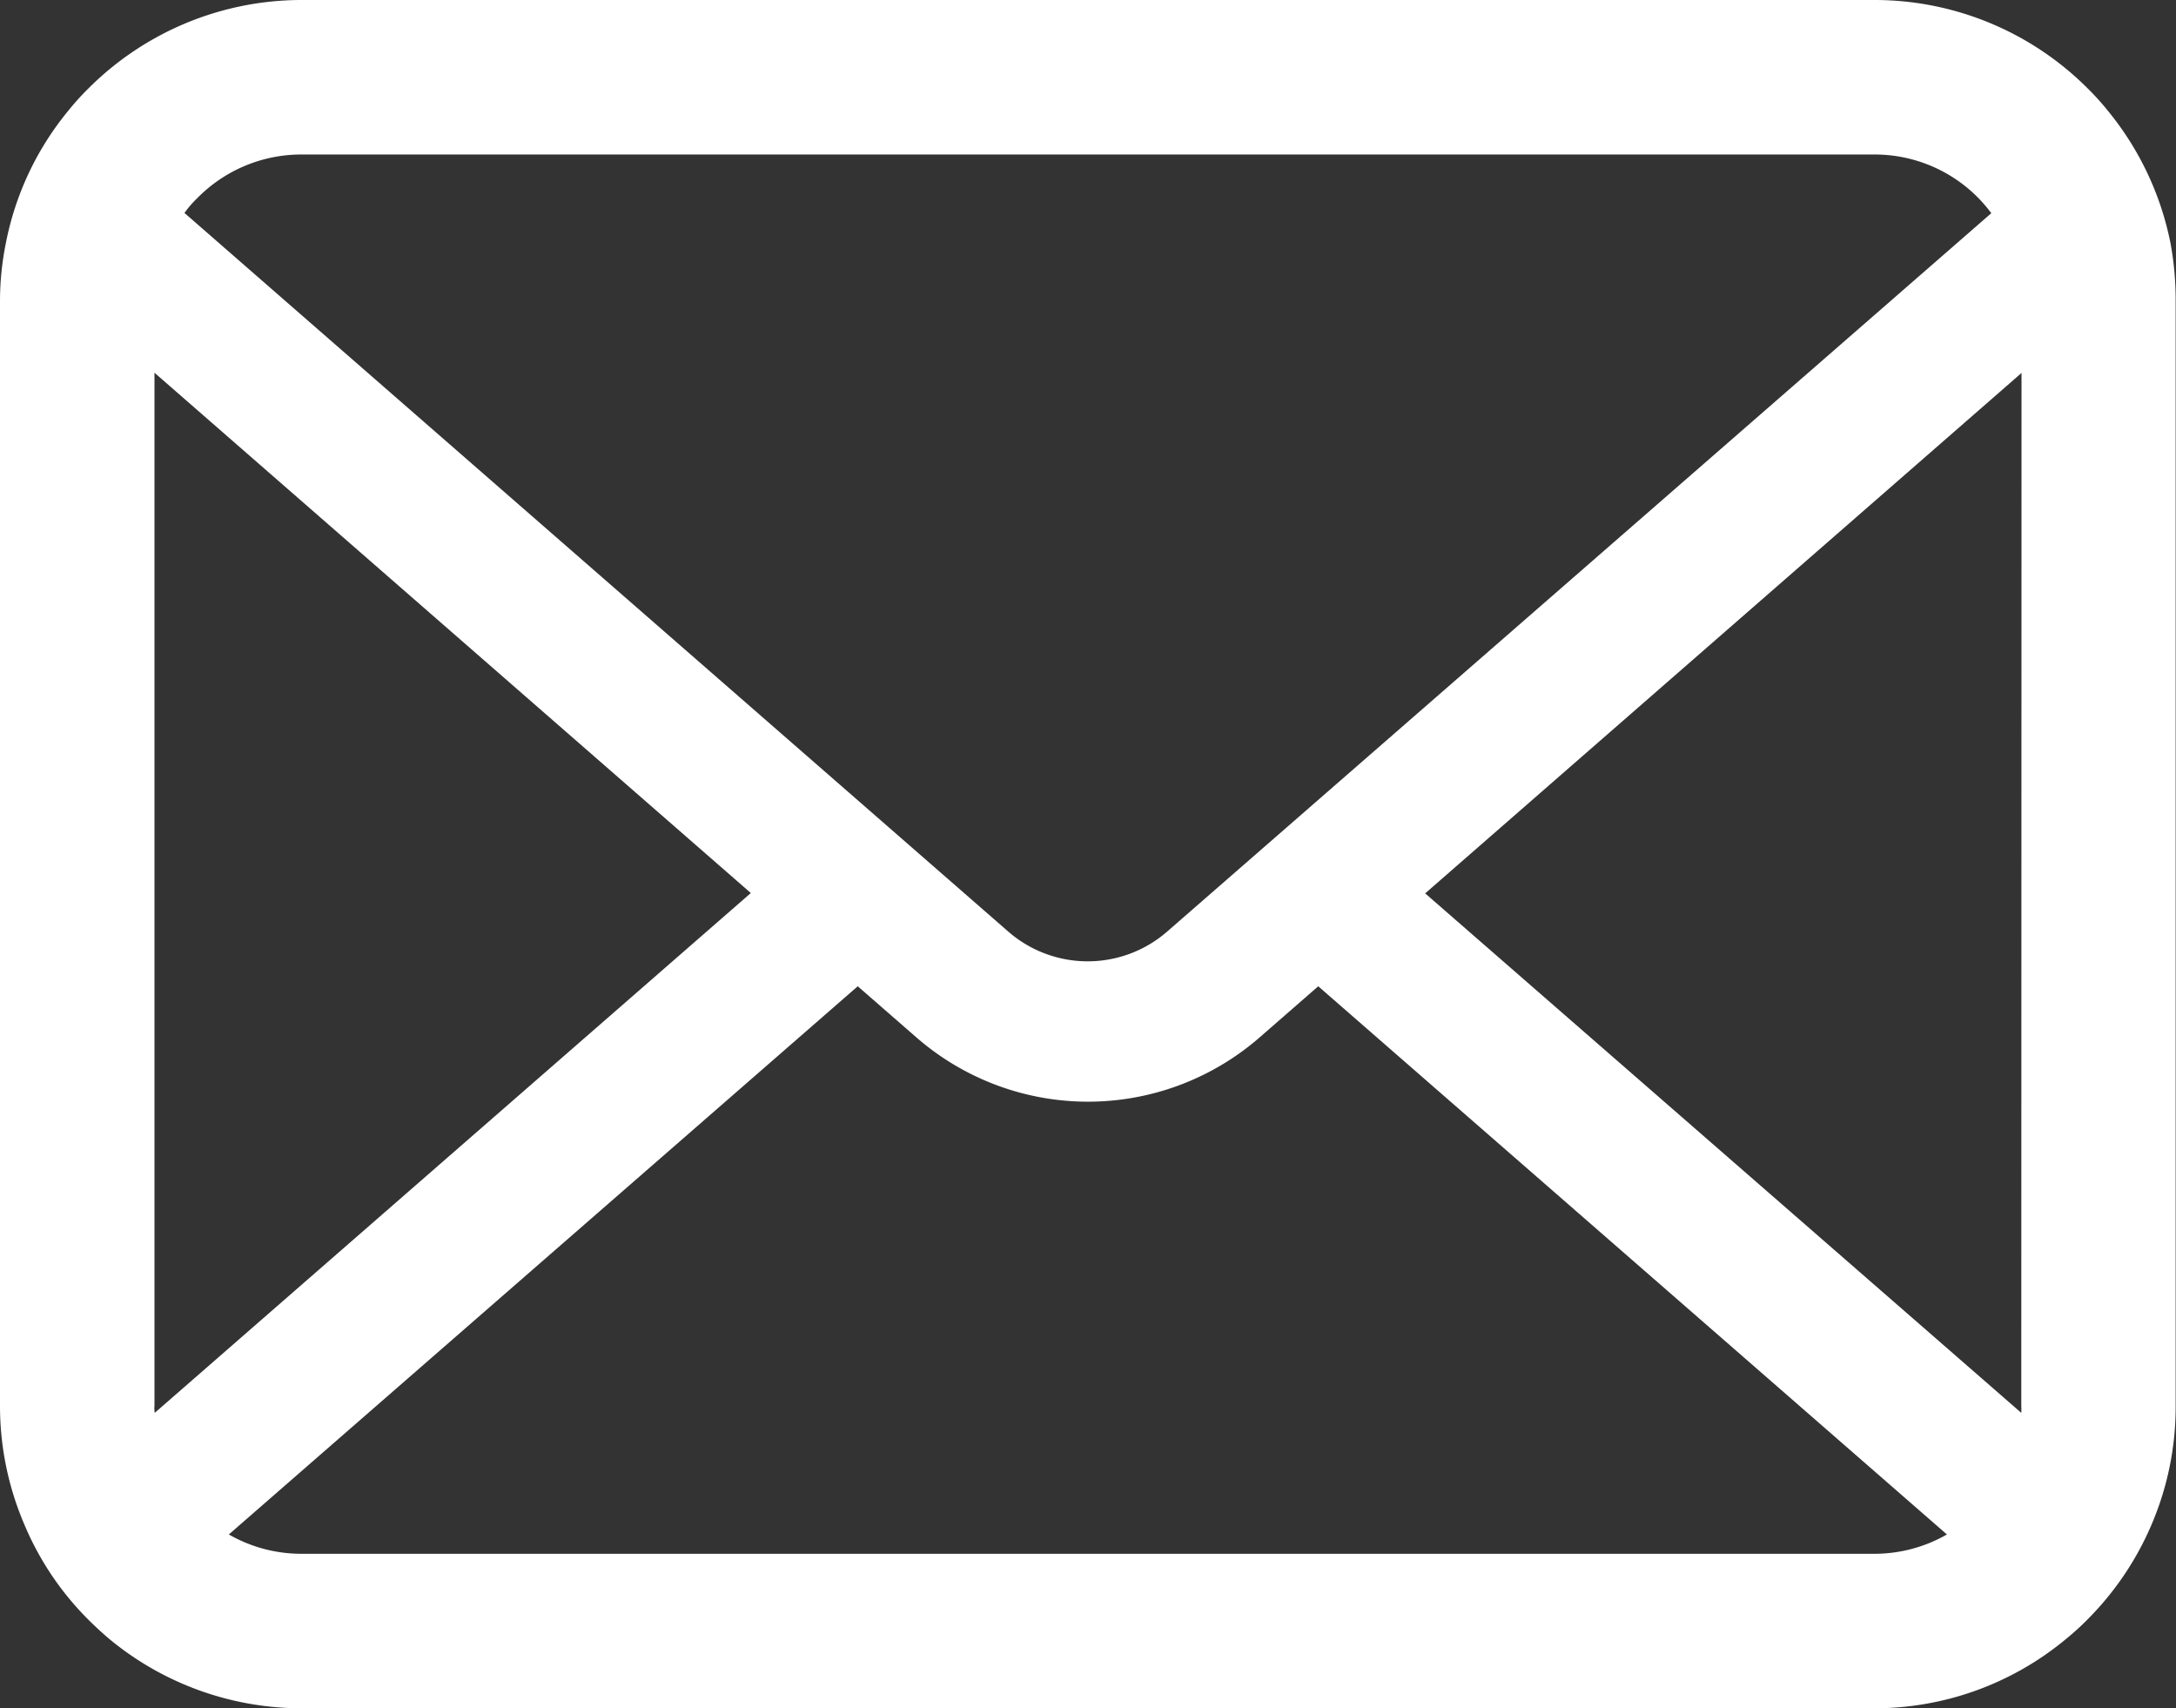 <svg xmlns="http://www.w3.org/2000/svg" width="18.58" height="14.584" viewBox="0 0 18.58 14.584">
  <rect x="0" y="0" width="18.58" height="14.584" fill="#333333" stroke="none"/>
  <path id="h_mail" d="M636.533,376.959a2.572,2.572,0,0,0-.532-1.127,2.218,2.218,0,0,0-.175-.194,2.572,2.572,0,0,0-1.822-.755H620.577a2.575,2.575,0,0,0-1.822.755,2.258,2.258,0,0,0-.175.194,2.539,2.539,0,0,0-.53,1.127,2.493,2.493,0,0,0-.05.5v9.429a2.565,2.565,0,0,0,.214,1.024,2.522,2.522,0,0,0,.542.8c.058.058.115.11.177.163a2.575,2.575,0,0,0,1.645.592H634a2.558,2.558,0,0,0,1.645-.595,2.189,2.189,0,0,0,.177-.161,2.575,2.575,0,0,0,.544-.8v0a2.549,2.549,0,0,0,.211-1.021v-9.429A2.658,2.658,0,0,0,636.533,376.959Zm-16.845-.388a1.245,1.245,0,0,1,.889-.369H634a1.241,1.241,0,0,1,.89.369,1.272,1.272,0,0,1,.113.132l-7.037,6.133a1.033,1.033,0,0,1-1.357,0l-7.034-6.135A.95.95,0,0,1,619.688,376.571Zm-.369,10.319v-8.825l5.092,4.442-5.09,4.438A.36.36,0,0,1,619.318,386.89ZM634,388.148H620.577a1.242,1.242,0,0,1-.623-.165l5.37-4.68.5.436a2.231,2.231,0,0,0,2.932,0l.5-.436,5.368,4.68A1.243,1.243,0,0,1,634,388.148Zm1.259-1.258a.4.4,0,0,1,0,.055l-5.09-4.435,5.092-4.443Z" transform="translate(-618 -374.883)" fill="#fff"/>
</svg>
